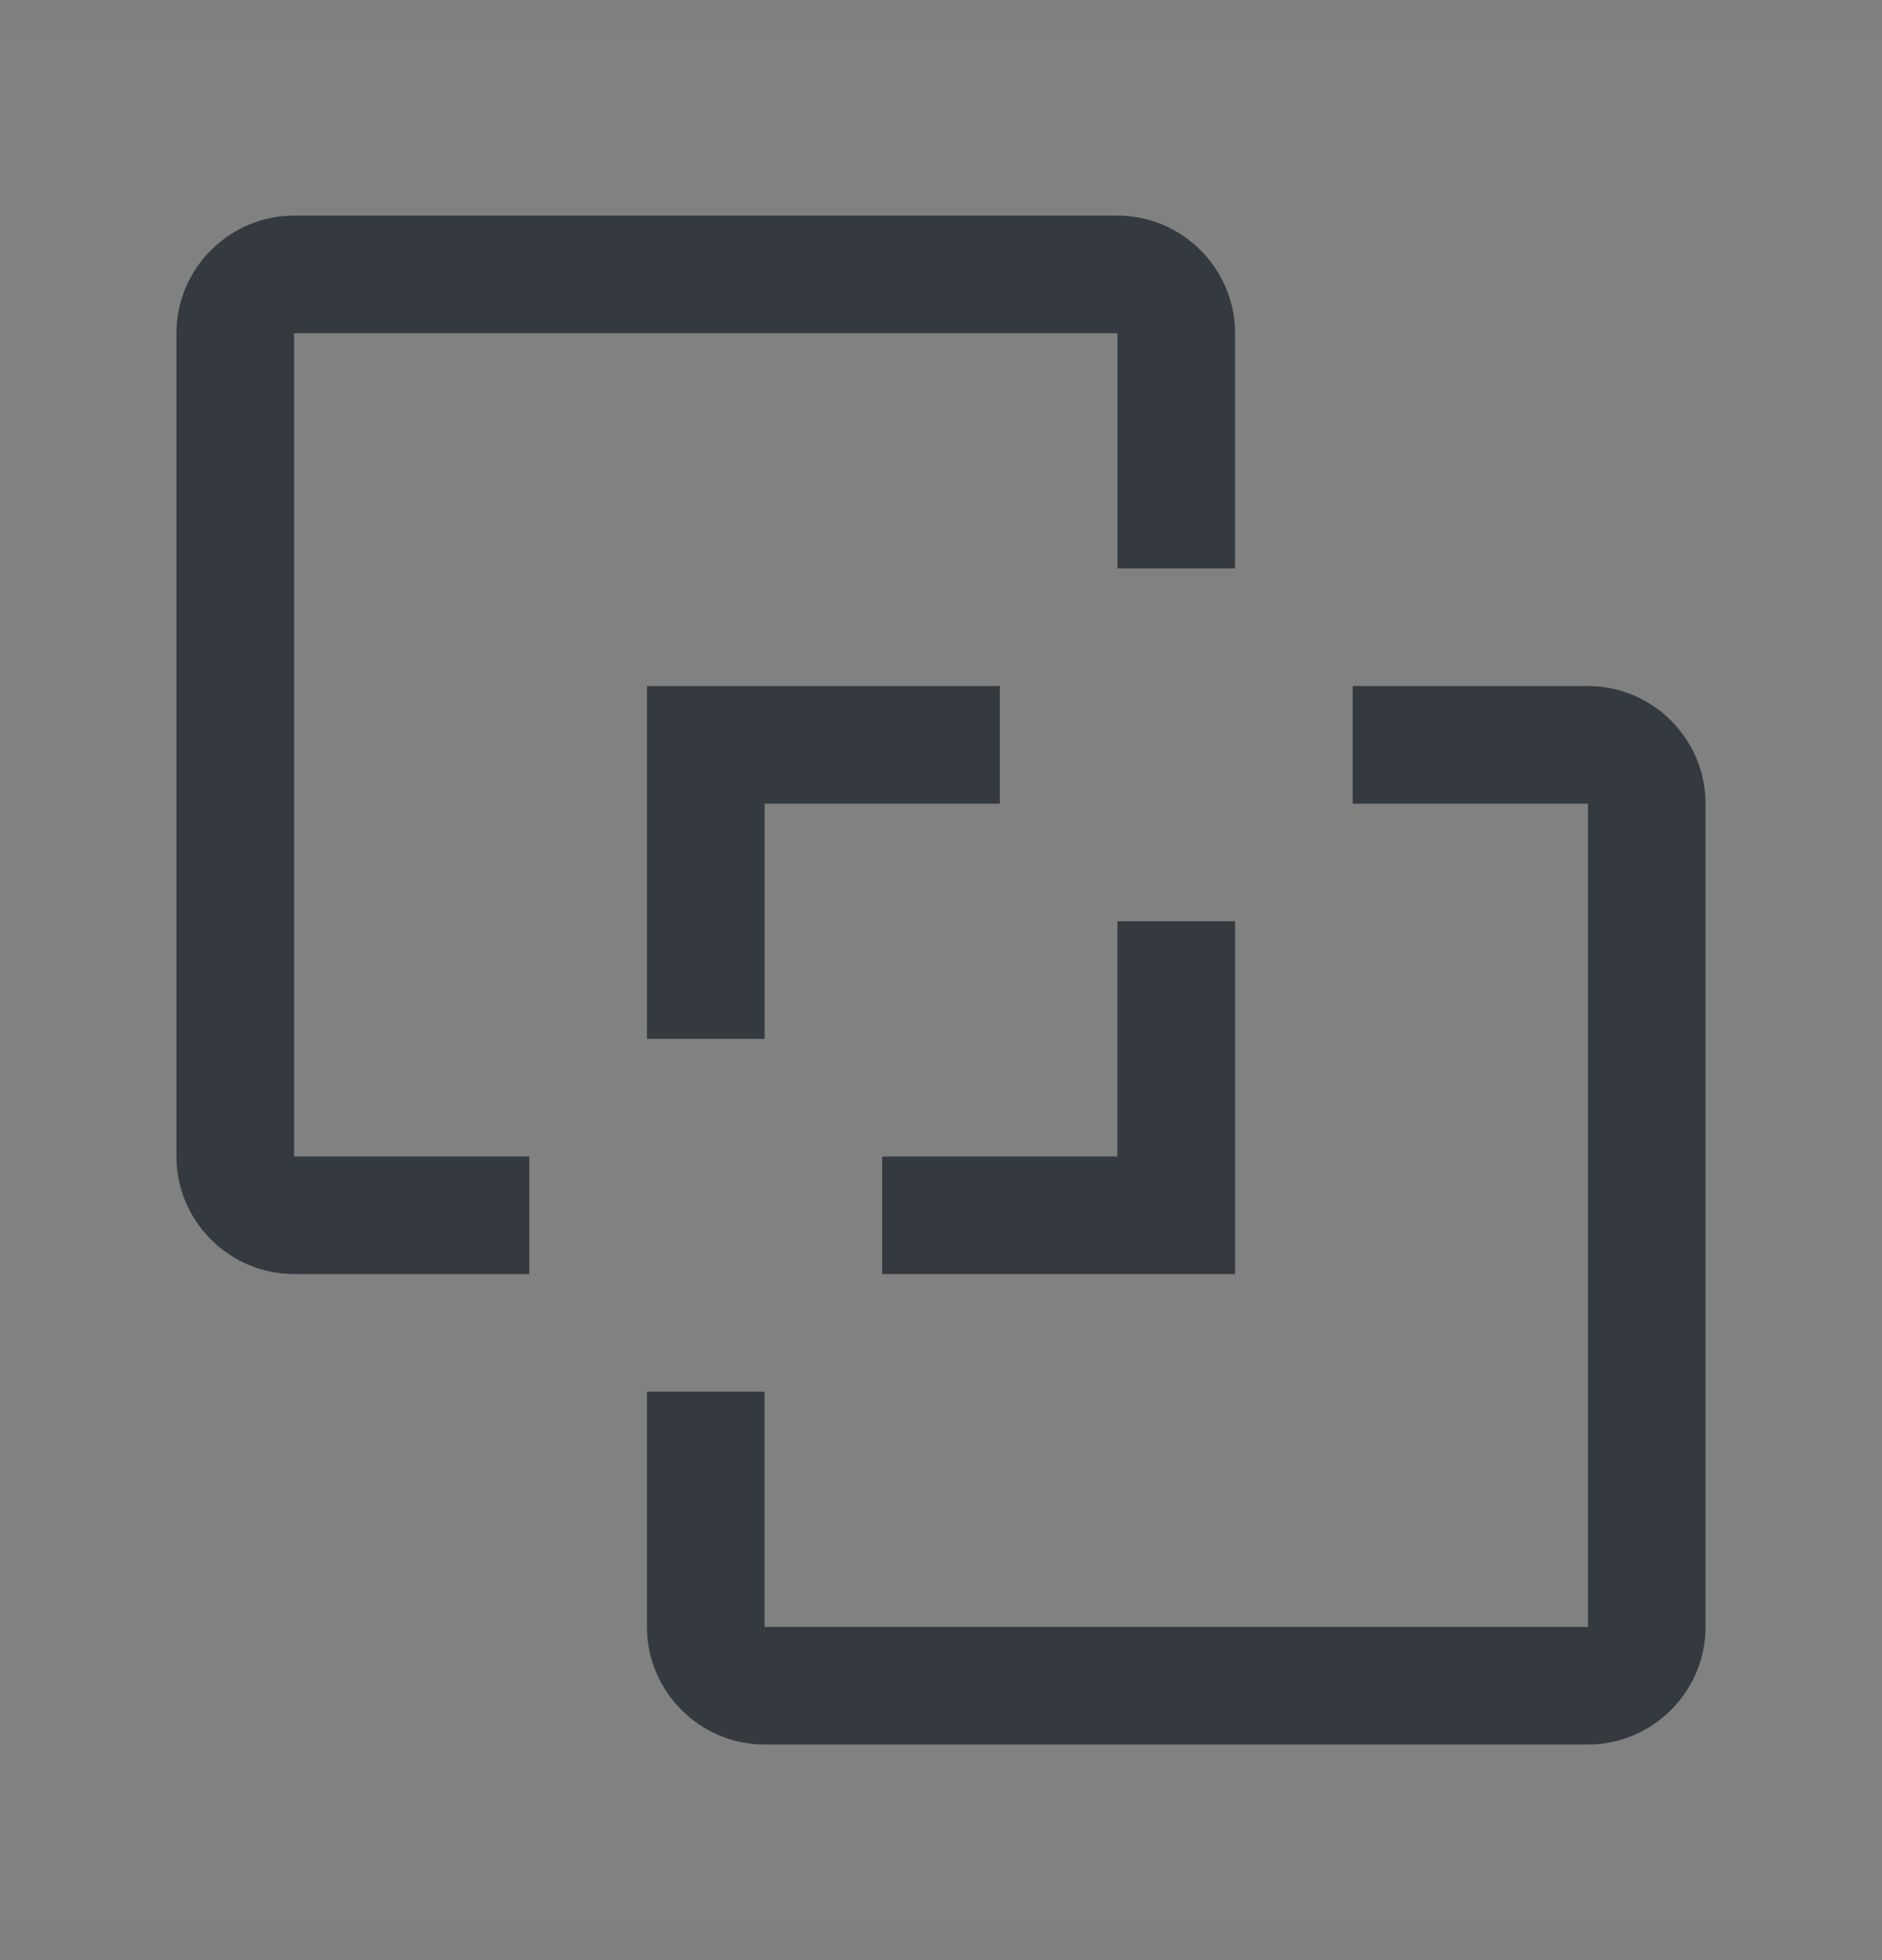 <svg width="24" height="25" viewBox="0 0 24 25" fill="none" xmlns="http://www.w3.org/2000/svg">
<rect x="0" y="0" width="24" height="25" fill="#808080" stroke="none"/>
<rect width="24" height="24" transform="translate(0 0.5)" fill="white" fill-opacity="0.01" style="mix-blend-mode:multiply"/>
<path d="M20.25 22.25H9.75C8.925 22.25 8.25 21.575 8.25 20.75V17.75H9.75V20.75H20.25V10.25H17.25V8.75H20.25C21.075 8.75 21.75 9.425 21.75 10.25V20.75C21.75 21.575 21.075 22.25 20.25 22.25Z" fill="#343A3F"/>
<path d="M14.25 11.75V14.75H11.25V16.25H15.75V11.75H14.25Z" fill="#343A3F"/>
<path d="M12.75 8.75H8.25V13.25H9.75V10.25H12.75V8.75Z" fill="#343A3F"/>
<path d="M3.75 2.75H14.25C15.075 2.75 15.75 3.425 15.75 4.25V7.25H14.25V4.25H3.75V14.75H6.75V16.25H3.75C2.925 16.25 2.25 15.575 2.25 14.75V4.25C2.25 3.425 2.925 2.75 3.75 2.75Z" fill="#343A3F"/>
</svg>
